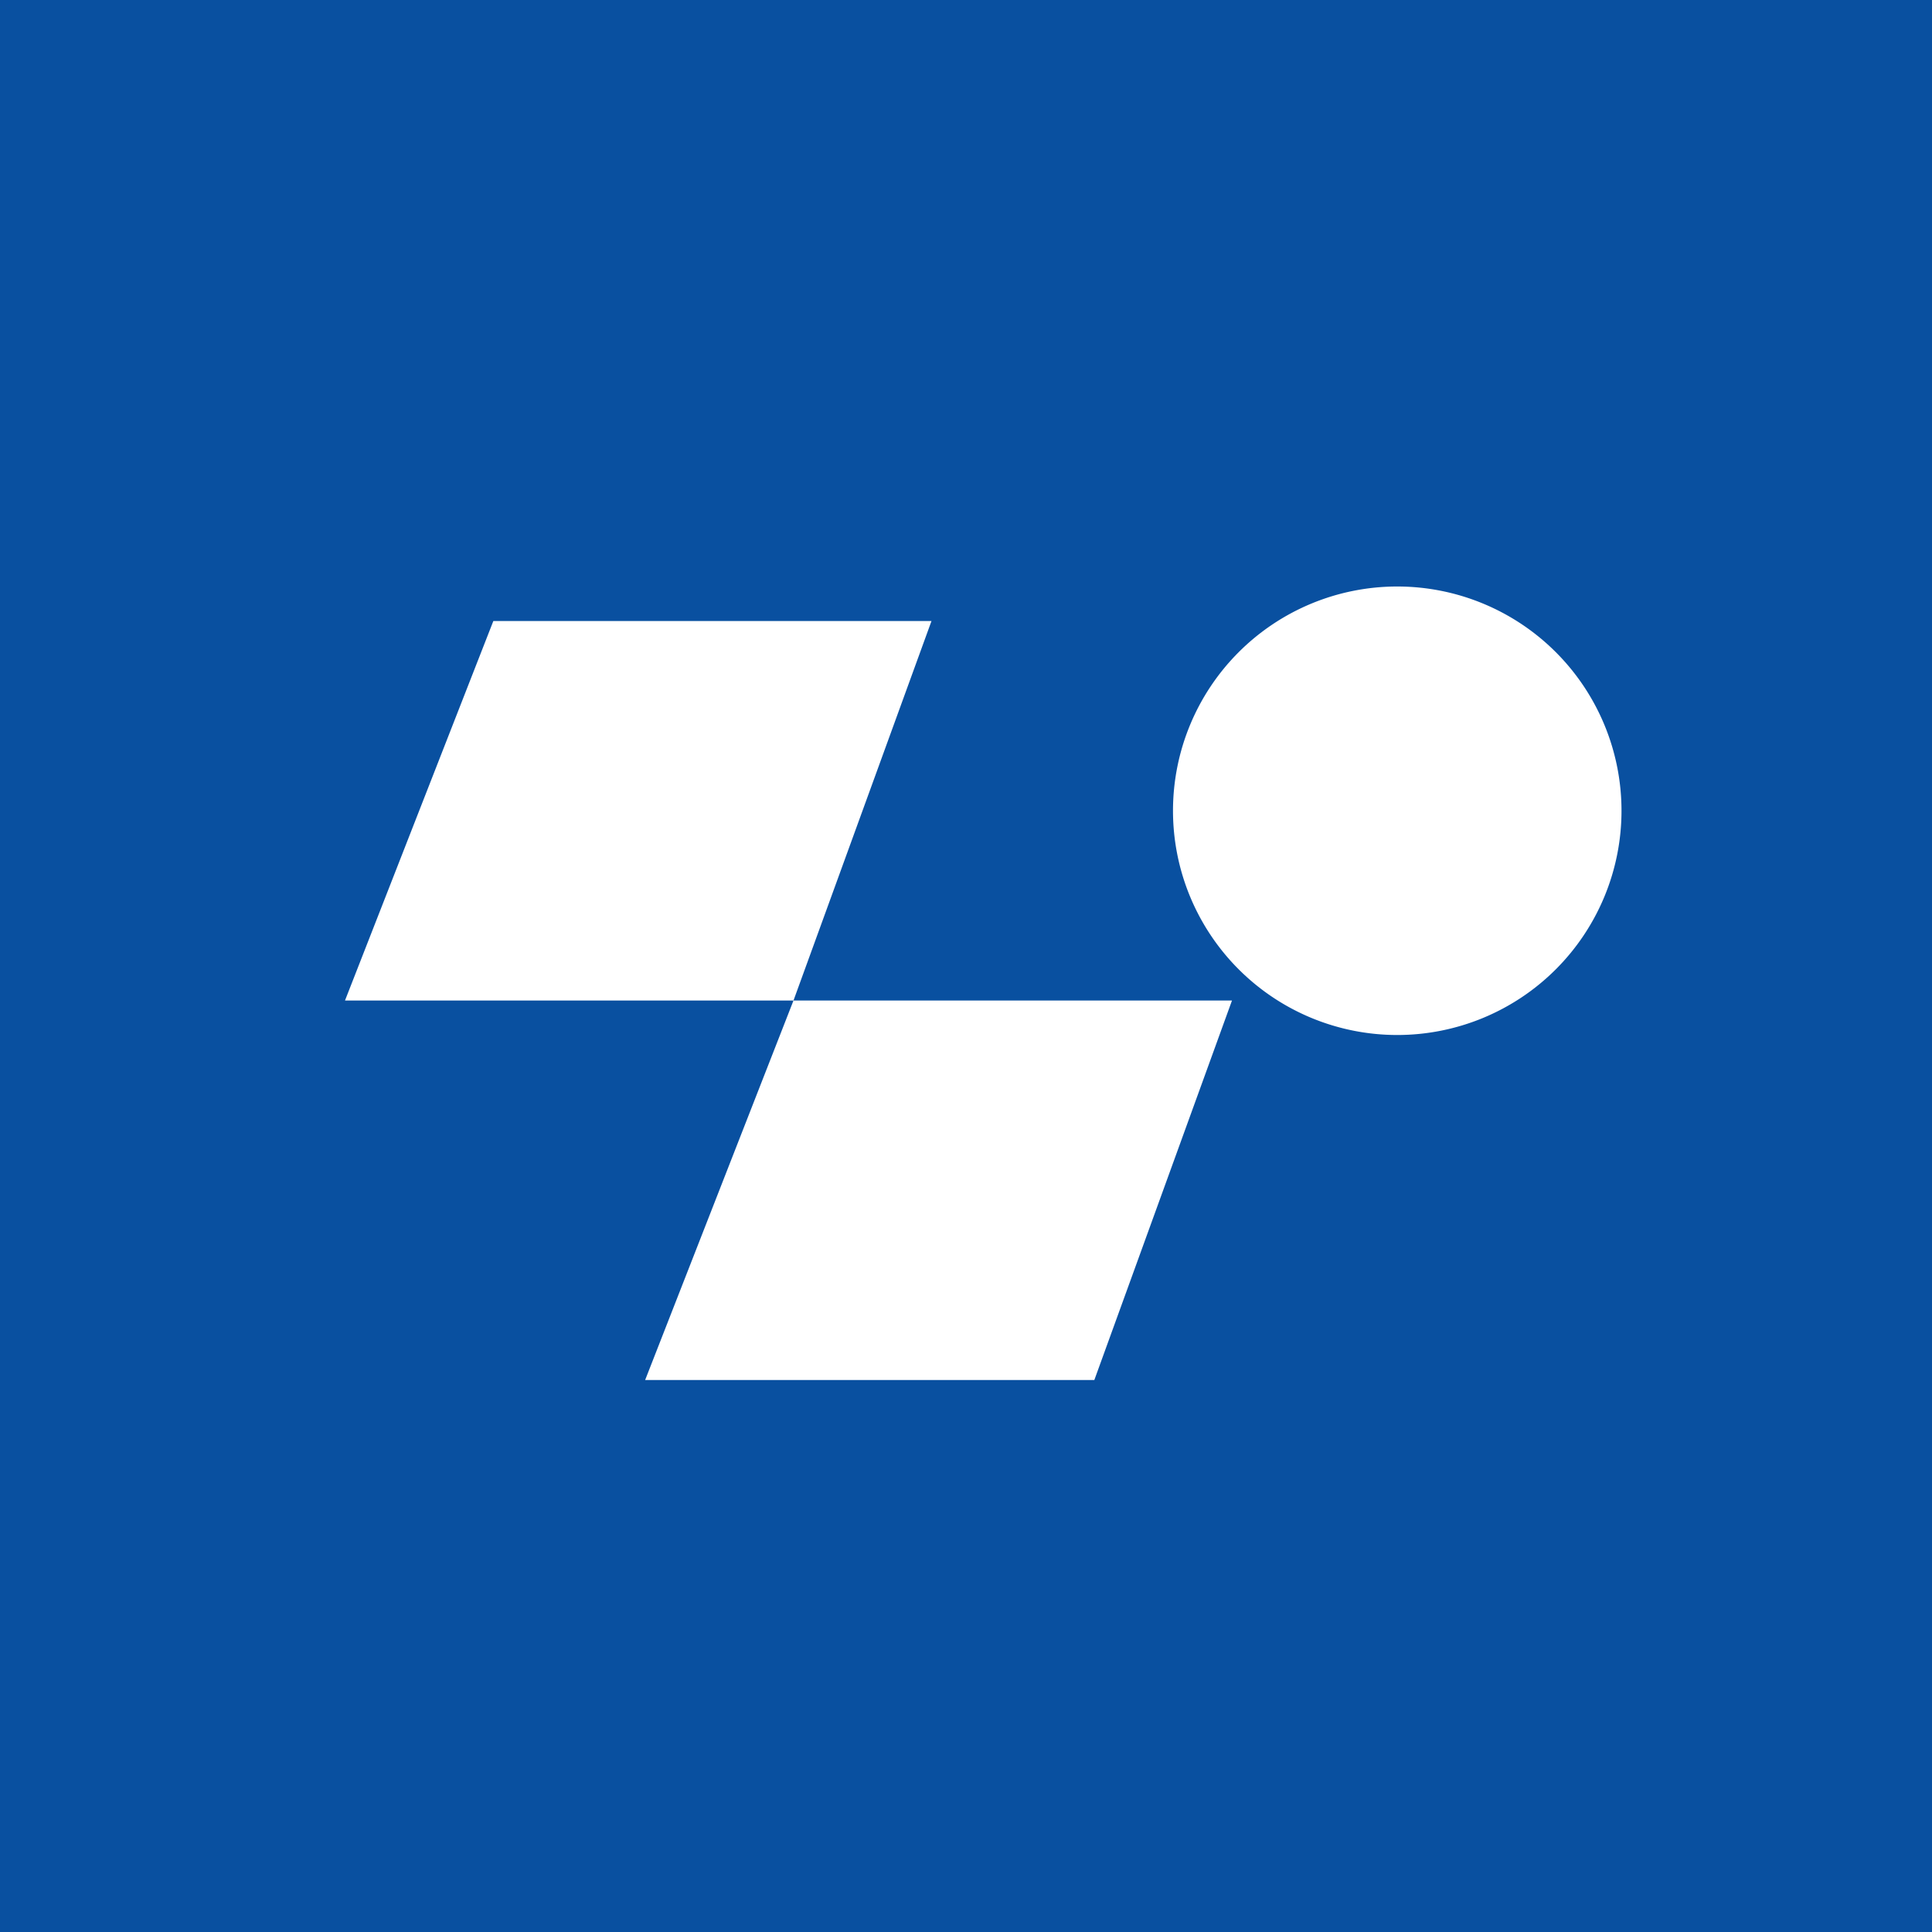 <svg xmlns="http://www.w3.org/2000/svg" width="56" height="56" viewBox="0 0 56 56"><path fill="#0950A0" d="M0 0h56v56H0z"/><path d="M40.5 30a6.5 6.5 0 1 0 0-13 6.5 6.5 0 0 0 0 13ZM14.3 18 10 29h13l-4.3 11h13.02l3.99-11H23L27 18H14.3Z" fill="#fff"/></svg>